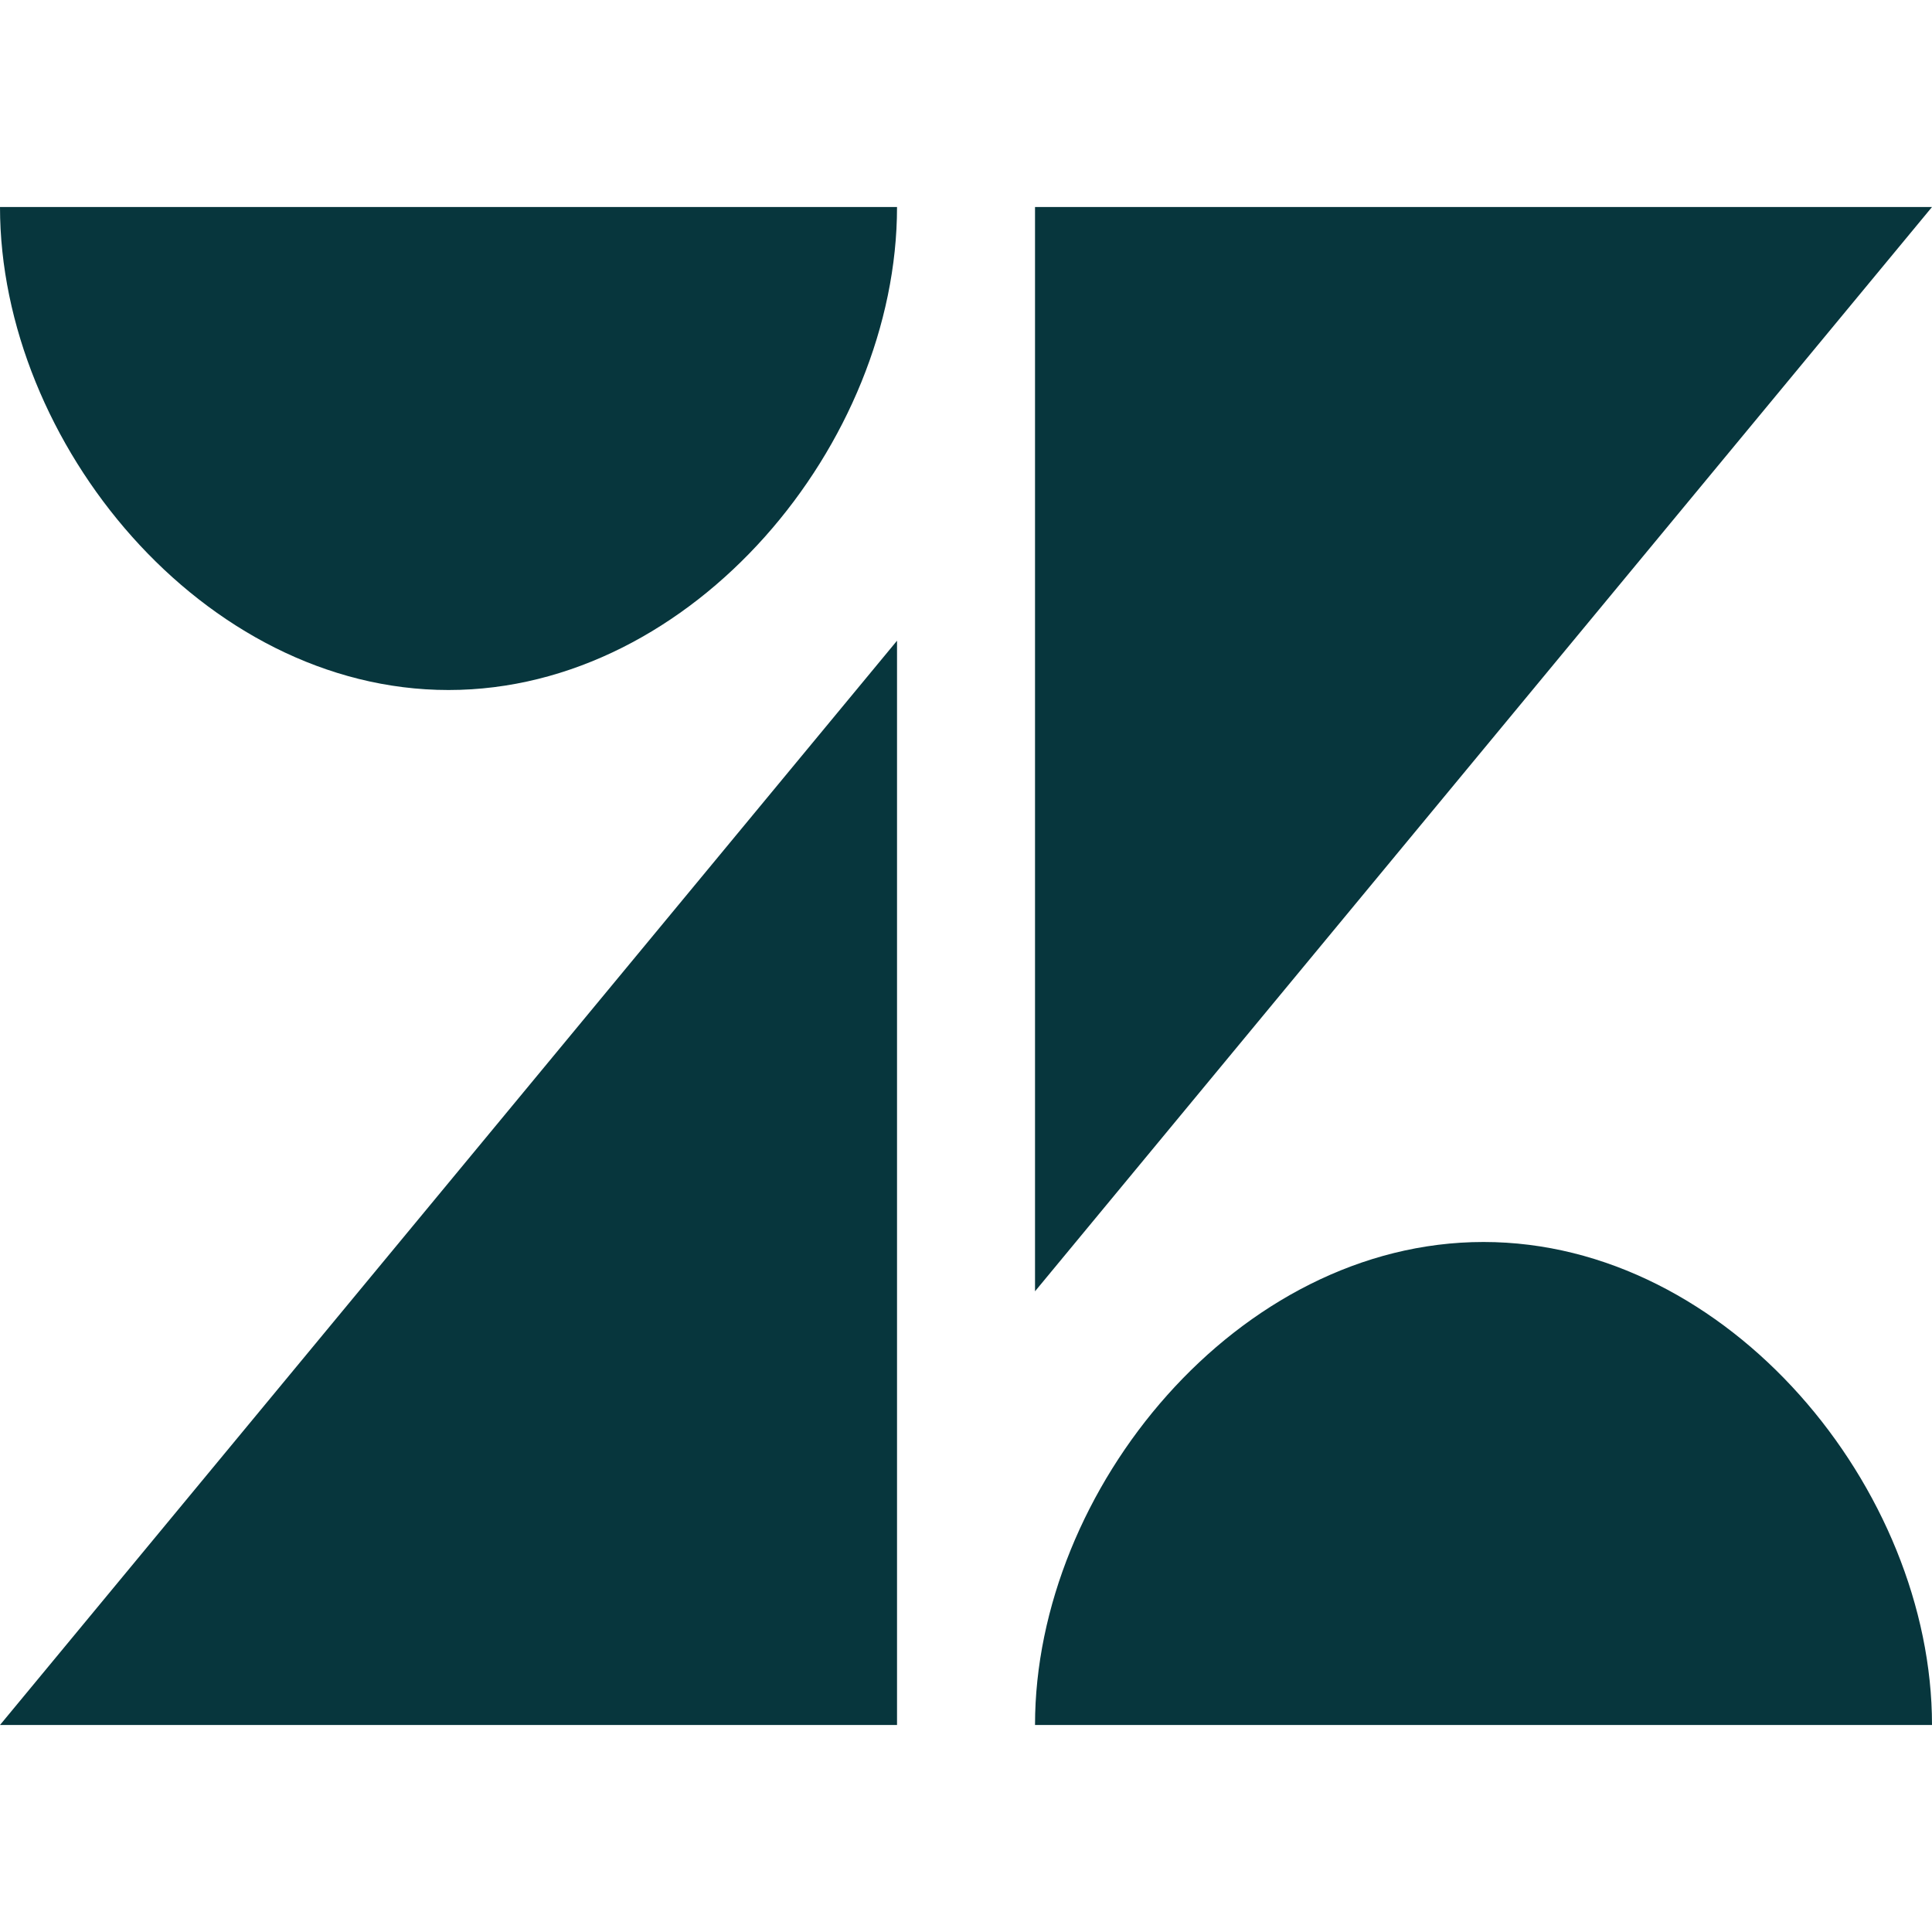 <svg width="40" height="40" viewBox="0 0 40 40" fill="none" xmlns="http://www.w3.org/2000/svg">
<g clip-path="url(#clip0_22909_43752)">
<path d="M21.429 4.286L21.429 26.735L40 4.286H21.429Z" fill="#07363D"/>
<path d="M9.286 14.286C14.366 14.286 18.572 9.165 18.572 4.286H3.41733e-05C3.41733e-05 9.165 4.205 14.286 9.286 14.286Z" fill="#07363D"/>
<path d="M21.429 35.714C21.429 30.835 25.634 25.714 30.714 25.714C35.794 25.714 40 30.835 40 35.714H21.429Z" fill="#07363D"/>
<path d="M18.572 35.714V13.265L0 35.714H18.572Z" fill="#07363D"/>
</g>
<defs>
<clipPath id="clip0_22909_43752">
<rect width="40" height="40" fill="white"/>
</clipPath>
</defs>
</svg>
